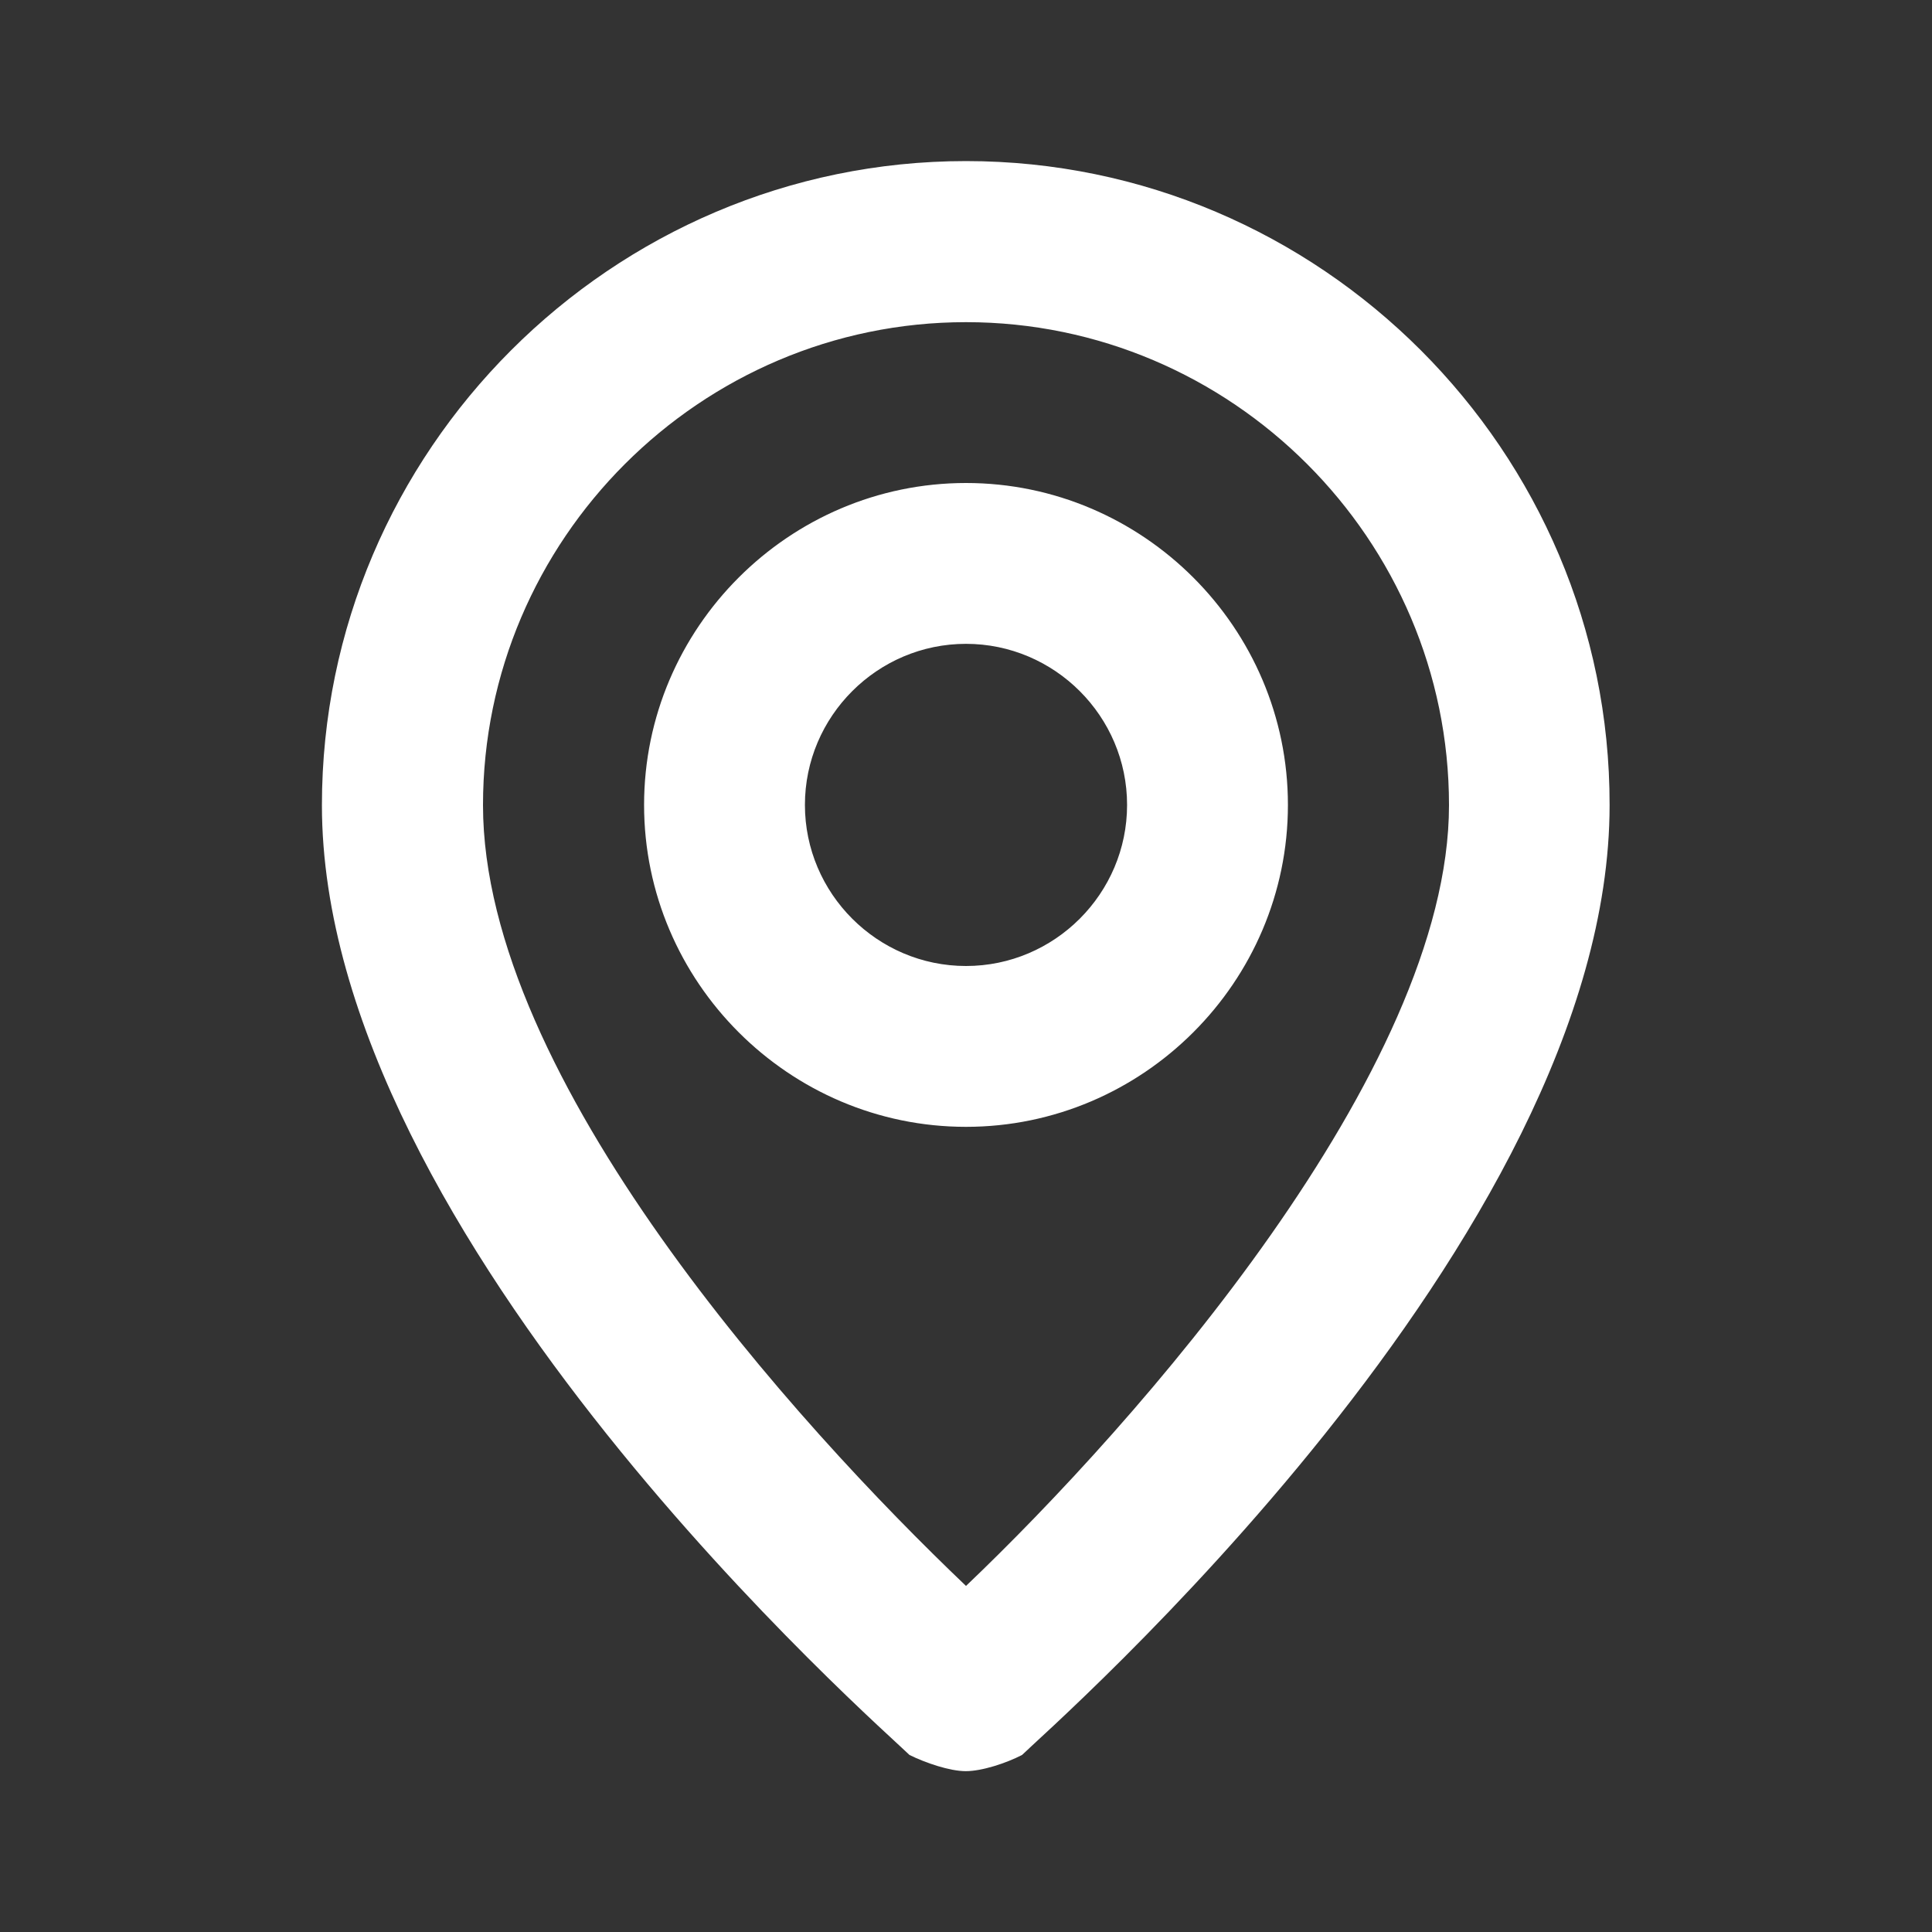 <?xml version="1.0" encoding="UTF-8"?>
<!-- Generator: Adobe Illustrator 27.5.0, SVG Export Plug-In . SVG Version: 6.00 Build 0)  -->
<svg xmlns="http://www.w3.org/2000/svg" xmlns:xlink="http://www.w3.org/1999/xlink" version="1.1" id="Calque_1" x="0px" y="0px" viewBox="0 0 800 800" style="enable-background:new 0 0 800 800;" xml:space="preserve">
<rect x="0" y="0" width="800" height="800" fill="#333333" stroke="none"/>
<style type="text/css">
	.st0{fill:#FFFFFF;}
</style>
<path class="st0" d="M400,66.7c-146.7,0-266.7,120-266.7,266.7c0,180,233.3,383.3,243.3,393.3c6.7,3.3,16.7,6.7,23.3,6.7  c6.7,0,16.7-3.3,23.3-6.7c10-10,243.3-213.3,243.3-393.3C666.7,186.7,546.7,66.7,400,66.7L400,66.7z M400,656.7  c-70-66.7-200-210-200-323.3c0-110,90-200,200-200s200,90,200,200S470,590,400,656.7z M400,200c-73.3,0-133.3,60-133.3,133.3  s60,133.3,133.3,133.3s133.3-60,133.3-133.3S473.3,200,400,200z M400,400c-36.7,0-66.7-30-66.7-66.7s30-66.7,66.7-66.7  s66.7,30,66.7,66.7S436.7,400,400,400z"></path>
</svg>

